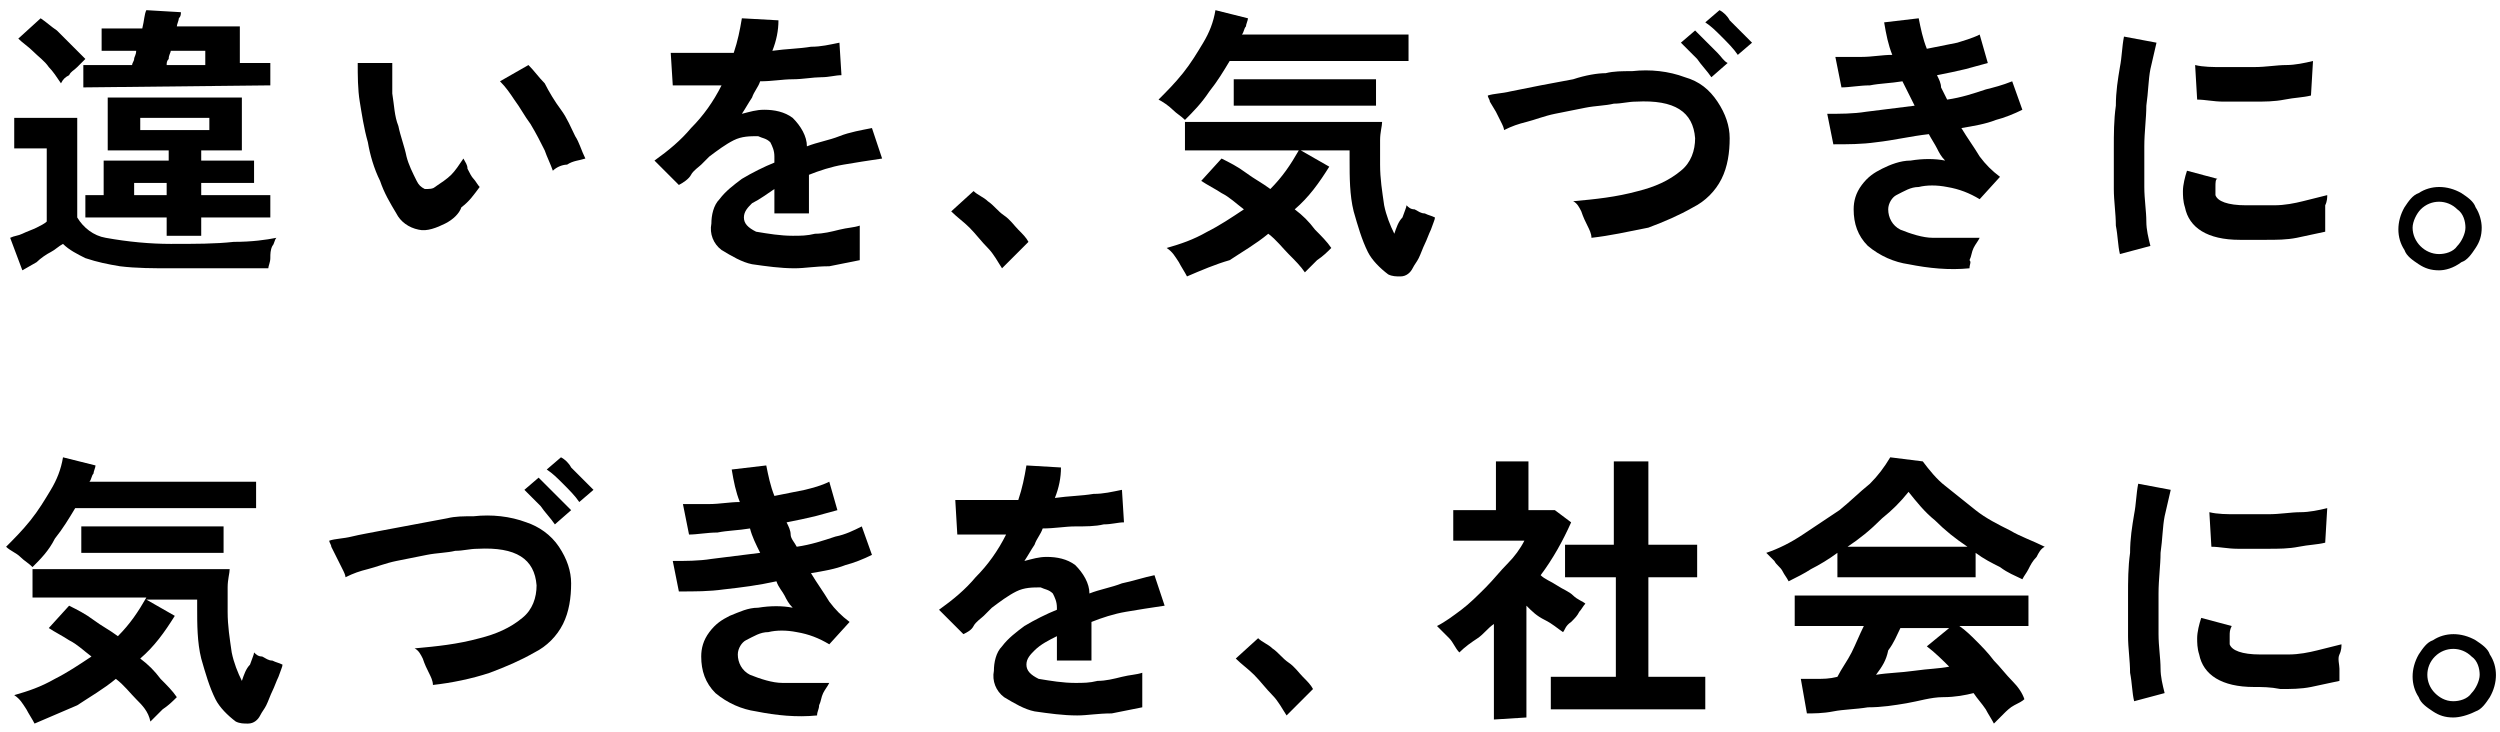 <?xml version="1.0" encoding="utf-8"?>
<!-- Generator: Adobe Illustrator 27.9.0, SVG Export Plug-In . SVG Version: 6.00 Build 0)  -->
<svg version="1.1" id="レイヤー_1" xmlns="http://www.w3.org/2000/svg" xmlns:xlink="http://www.w3.org/1999/xlink" x="0px"
	 y="0px" viewBox="0 0 123 36" style="enable-background:new 0 0 123 36;" xml:space="preserve">
<g>
	<path id="パス_1036" d="M1.1,13.3l-0.6-1.6c0.2-0.1,0.4-0.1,0.6-0.2s0.5-0.2,0.7-0.3c0.2-0.1,0.4-0.2,0.5-0.3V7.3H0.7V5.8h3.1
		v4.9c0.3,0.5,0.8,0.9,1.4,1c1.1,0.2,2.2,0.3,3.2,0.3c1.2,0,2.2,0,3.1-0.1c0.9,0,1.6-0.1,2.1-0.2c-0.1,0.1-0.1,0.3-0.2,0.4
		c-0.1,0.2-0.1,0.4-0.1,0.6c0,0.2-0.1,0.4-0.1,0.5c-0.3,0-0.6,0-1,0s-0.9,0-1.3,0H8.4c-0.8,0-1.7,0-2.5-0.1
		c-0.6-0.1-1.1-0.2-1.7-0.4c-0.4-0.2-0.8-0.4-1.1-0.7c-0.2,0.1-0.4,0.3-0.6,0.4S2,12.7,1.8,12.9L1.1,13.3 M3,4.1
		C2.8,3.8,2.6,3.5,2.4,3.3C2.2,3,1.9,2.8,1.6,2.5C1.4,2.3,1.1,2.1,0.9,1.9l1.1-1c0.3,0.2,0.5,0.4,0.8,0.6C3,1.7,3.3,2,3.6,2.3
		C3.8,2.5,4,2.7,4.2,2.9C4.1,3,4,3.1,3.8,3.3S3.5,3.5,3.4,3.7C3.2,3.8,3.1,3.9,3,4.1 M4.1,4.3V3.2h2.4c0-0.1,0.1-0.2,0.1-0.3
		s0.1-0.2,0.1-0.4H5V1.4h2C7.1,1,7.1,0.7,7.2,0.5l1.7,0.1c0,0.1,0,0.2-0.1,0.3c0,0.1-0.1,0.3-0.1,0.4h3.1v1.8h1.5v1.1L4.1,4.3z
		 M8.2,11.6v-0.9h-4V9.6h0.9V7.9h3.2V7.4H5.3V4.8h6.6v2.6H9.9v0.5h2.6V9H9.9v0.6h3.4v1.1H9.9v0.9L8.2,11.6z M6.6,9.6h1.6V9H6.6V9.6z
		 M6.9,6.4h3.4V5.8H6.9V6.4z M8.2,3.2h1.9V2.5H8.4c0,0.1-0.1,0.2-0.1,0.4C8.2,3,8.2,3.1,8.2,3.2"/>
	<path id="パス_1037" d="M21.9,11c-0.4,0.2-0.9,0.4-1.3,0.3c-0.5-0.1-0.9-0.4-1.1-0.8c-0.3-0.5-0.6-1-0.8-1.6
		c-0.3-0.6-0.5-1.3-0.6-1.9c-0.2-0.7-0.3-1.4-0.4-2c-0.1-0.6-0.1-1.3-0.1-1.9l1.7,0c0,0.5,0,1,0,1.5c0.1,0.6,0.1,1.1,0.3,1.6
		c0.1,0.5,0.3,1,0.4,1.5c0.1,0.4,0.3,0.8,0.5,1.2c0.1,0.2,0.2,0.3,0.4,0.4c0.2,0,0.4,0,0.5-0.1C21.7,9,22,8.8,22.2,8.6
		c0.2-0.2,0.4-0.5,0.6-0.8C22.9,8,23,8.1,23,8.3c0.1,0.2,0.2,0.4,0.3,0.5c0.1,0.1,0.2,0.3,0.3,0.4c-0.3,0.4-0.5,0.7-0.9,1
		C22.6,10.5,22.3,10.8,21.9,11 M27.2,8.4c-0.1-0.3-0.3-0.7-0.4-1c-0.2-0.4-0.4-0.8-0.7-1.3c-0.3-0.4-0.5-0.8-0.8-1.2
		c-0.2-0.3-0.4-0.6-0.7-0.9L26,3.2c0.3,0.3,0.5,0.6,0.8,0.9C27,4.5,27.3,5,27.6,5.4s0.5,0.9,0.7,1.3c0.2,0.3,0.3,0.7,0.5,1.1
		c-0.3,0.1-0.6,0.1-0.9,0.3C27.7,8.1,27.4,8.2,27.2,8.4"/>
	<path id="パス_1038" d="M39.1,13.2c-0.7,0-1.4-0.1-2.1-0.2c-0.5-0.1-1-0.4-1.5-0.7c-0.4-0.3-0.6-0.8-0.5-1.3
		c0-0.4,0.1-0.9,0.4-1.2c0.3-0.4,0.7-0.7,1.1-1c0.5-0.3,1.1-0.6,1.6-0.8V7.7c0-0.3-0.1-0.5-0.2-0.7c-0.2-0.2-0.4-0.2-0.6-0.3
		c-0.4,0-0.8,0-1.2,0.2c-0.4,0.2-0.8,0.5-1.2,0.8c-0.1,0.1-0.3,0.3-0.4,0.4s-0.4,0.3-0.5,0.5S33.6,9,33.4,9.1l-1.2-1.2
		c0.7-0.5,1.3-1,1.8-1.6c0.6-0.6,1.1-1.3,1.5-2.1l-1.4,0c-0.4,0-0.8,0-1,0l-0.1-1.6c0.3,0,0.8,0,1.3,0s1.2,0,1.8,0
		c0.2-0.6,0.3-1.1,0.4-1.7L38.3,1c0,0.5-0.1,1-0.3,1.5c0.7-0.1,1.3-0.1,1.9-0.2c0.5,0,0.9-0.1,1.4-0.2l0.1,1.6c-0.3,0-0.6,0.1-1,0.1
		C40,3.8,39.5,3.9,39,3.9c-0.5,0-1,0.1-1.6,0.1c-0.1,0.3-0.3,0.5-0.4,0.8c-0.2,0.3-0.3,0.5-0.5,0.8c0.4-0.1,0.7-0.2,1.1-0.2
		c0.5,0,1,0.1,1.4,0.4c0.4,0.4,0.7,0.9,0.7,1.4c0.5-0.2,1.1-0.3,1.6-0.5s1.1-0.3,1.6-0.4l0.5,1.5c-0.7,0.1-1.3,0.2-1.9,0.3
		c-0.6,0.1-1.2,0.3-1.7,0.5v1.9h-1.7V9.3C37.8,9.5,37.4,9.8,37,10c-0.2,0.2-0.4,0.4-0.4,0.7c0,0.3,0.2,0.5,0.6,0.7
		c0.6,0.1,1.2,0.2,1.8,0.2c0.4,0,0.7,0,1.1-0.1c0.4,0,0.8-0.1,1.2-0.2s0.7-0.1,1-0.2c0,0.1,0,0.3,0,0.5s0,0.5,0,0.7s0,0.4,0,0.5
		c-0.5,0.1-1,0.2-1.5,0.3C40.1,13.1,39.6,13.2,39.1,13.2"/>
	<path id="パス_1039" d="M49.3,13.2c-0.2-0.3-0.4-0.7-0.7-1c-0.3-0.3-0.6-0.7-0.9-1c-0.3-0.3-0.6-0.5-0.9-0.8l1.1-1
		c0.2,0.2,0.5,0.3,0.7,0.5c0.3,0.2,0.5,0.5,0.8,0.7s0.5,0.5,0.7,0.7c0.2,0.2,0.4,0.4,0.5,0.6L49.3,13.2z"/>
	<path id="パス_1040" d="M58.3,5.9c-0.2-0.2-0.4-0.3-0.6-0.5C57.5,5.2,57.2,5,57,4.9c0.4-0.4,0.8-0.8,1.2-1.3c0.4-0.5,0.7-1,1-1.5
		c0.3-0.5,0.5-1,0.6-1.6l1.6,0.4c0,0.1-0.1,0.3-0.1,0.4c-0.1,0.1-0.1,0.3-0.2,0.4h8.2v1.3h-8.8c-0.3,0.5-0.6,1-1,1.5
		C59.1,5.1,58.7,5.5,58.3,5.9 M58.4,13.6c-0.1-0.2-0.3-0.5-0.4-0.7c-0.2-0.3-0.3-0.5-0.6-0.7c0.7-0.2,1.3-0.4,2-0.8
		c0.6-0.3,1.2-0.7,1.8-1.1c-0.4-0.3-0.7-0.6-1.1-0.8c-0.3-0.2-0.7-0.4-1-0.6l1-1.1c0.4,0.2,0.8,0.4,1.2,0.7c0.4,0.3,0.8,0.5,1.2,0.8
		c0.6-0.6,1-1.2,1.4-1.9h-5.6V6h9.7c0,0.2-0.1,0.5-0.1,0.9s0,0.7,0,1.2c0,0.7,0.1,1.3,0.2,2c0.1,0.5,0.3,1,0.5,1.4
		c0.1-0.3,0.2-0.6,0.4-0.8c0.1-0.3,0.2-0.5,0.2-0.6c0.1,0.1,0.2,0.2,0.4,0.2c0.2,0.1,0.3,0.2,0.5,0.2c0.2,0.1,0.3,0.1,0.5,0.2
		c0,0.1-0.1,0.3-0.2,0.6c-0.1,0.2-0.2,0.5-0.3,0.7s-0.2,0.5-0.3,0.7c-0.1,0.2-0.2,0.3-0.3,0.5c-0.1,0.2-0.3,0.4-0.6,0.4
		c-0.2,0-0.4,0-0.6-0.1c-0.4-0.3-0.8-0.7-1-1.1c-0.3-0.6-0.5-1.3-0.7-2c-0.2-0.8-0.2-1.7-0.2-2.5V7.4h-2.4l1.4,0.8
		c-0.5,0.8-1,1.5-1.7,2.1c0.4,0.3,0.7,0.6,1,1c0.3,0.3,0.6,0.6,0.8,0.9c-0.2,0.2-0.4,0.4-0.7,0.6c-0.2,0.2-0.4,0.4-0.6,0.6
		c-0.2-0.3-0.5-0.6-0.8-0.9s-0.6-0.7-1-1c-0.6,0.5-1.3,0.9-1.9,1.3C59.8,13,59.1,13.3,58.4,13.6 M60.7,3.9h7v1.3h-7L60.7,3.9z"/>
	<path id="パス_1041" d="M78.3,11.7c0-0.2-0.1-0.4-0.2-0.6c-0.1-0.2-0.2-0.4-0.3-0.7c-0.1-0.2-0.2-0.4-0.4-0.5
		c1.1-0.1,2.1-0.2,3.2-0.5c0.8-0.2,1.5-0.5,2.1-1c0.5-0.4,0.7-1,0.7-1.6c-0.1-1.3-1-1.9-2.9-1.8c-0.4,0-0.7,0.1-1.1,0.1
		c-0.4,0.1-0.9,0.1-1.4,0.2c-0.5,0.1-1,0.2-1.5,0.3s-1,0.3-1.4,0.4c-0.4,0.1-0.7,0.2-1.1,0.4c0,0,0-0.1-0.1-0.3s-0.2-0.4-0.3-0.6
		L73.3,5c0-0.1-0.1-0.2-0.1-0.3c0.3-0.1,0.7-0.1,1.1-0.2c0.5-0.1,1-0.2,1.5-0.3c0.5-0.1,1.1-0.2,1.6-0.3C78,3.7,78.6,3.6,79,3.6
		c0.4-0.1,0.8-0.1,1.3-0.1c0.9-0.1,1.8,0,2.6,0.3C83.6,4,84.1,4.4,84.5,5c0.4,0.6,0.6,1.2,0.6,1.8c0,0.7-0.1,1.4-0.4,2
		c-0.3,0.6-0.8,1.1-1.4,1.4c-0.7,0.4-1.4,0.7-2.2,1C80.1,11.4,79.2,11.6,78.3,11.7 M84.2,3.8c-0.2-0.3-0.5-0.6-0.7-0.9
		c-0.3-0.3-0.5-0.5-0.8-0.8l0.7-0.6c0.1,0.1,0.3,0.3,0.5,0.5s0.4,0.4,0.6,0.6c0.2,0.2,0.3,0.4,0.5,0.5L84.2,3.8z M85.5,2.7
		c-0.2-0.3-0.5-0.6-0.8-0.9c-0.3-0.3-0.5-0.5-0.8-0.7l0.7-0.6c0.2,0.1,0.4,0.3,0.5,0.5c0.2,0.2,0.4,0.4,0.6,0.6
		c0.2,0.2,0.3,0.3,0.5,0.5L85.5,2.7z"/>
	<path id="パス_1042" d="M96.9,13.2c-1,0.1-2,0-3-0.2c-0.7-0.1-1.4-0.4-2-0.9c-0.5-0.5-0.7-1.1-0.7-1.8c0-0.4,0.1-0.8,0.4-1.2
		c0.3-0.4,0.6-0.6,1-0.8C93,8.1,93.5,7.9,94,7.9c0.6-0.1,1.2-0.1,1.7,0c-0.2-0.2-0.3-0.4-0.4-0.6S95,6.8,94.9,6.6
		c-0.9,0.1-1.7,0.3-2.6,0.4c-0.7,0.1-1.4,0.1-2.1,0.1l-0.3-1.5c0.6,0,1.3,0,1.9-0.1c0.8-0.1,1.6-0.2,2.4-0.3C94,4.8,93.8,4.4,93.6,4
		c-0.6,0.1-1.1,0.1-1.6,0.2c-0.5,0-1,0.1-1.4,0.1l-0.3-1.5c0.4,0,0.8,0,1.3,0s1-0.1,1.5-0.1c-0.2-0.5-0.3-1-0.4-1.6l1.7-0.2
		c0.1,0.5,0.2,1,0.4,1.5c0.5-0.1,1-0.2,1.5-0.3C96.6,2,97,1.9,97.4,1.7l0.4,1.4c-0.4,0.1-0.7,0.2-1.1,0.3c-0.4,0.1-0.9,0.2-1.4,0.3
		c0.1,0.2,0.2,0.4,0.2,0.6c0.1,0.2,0.2,0.4,0.3,0.6c0.7-0.1,1.3-0.3,1.9-0.5C98.1,4.3,98.5,4.2,99,4l0.5,1.4
		c-0.4,0.2-0.9,0.4-1.3,0.5c-0.5,0.2-1.1,0.3-1.7,0.4c0.3,0.5,0.6,0.9,0.9,1.4c0.3,0.4,0.6,0.7,1,1l-1,1.1c-0.5-0.3-1-0.5-1.6-0.6
		c-0.5-0.1-1-0.1-1.4,0c-0.4,0-0.7,0.2-1.1,0.4c-0.2,0.1-0.4,0.4-0.4,0.7c0,0.4,0.2,0.8,0.6,1c0.5,0.2,1.1,0.4,1.6,0.4
		c0.8,0,1.5,0,2.3,0c-0.1,0.2-0.2,0.3-0.3,0.5c-0.1,0.2-0.1,0.4-0.2,0.6C97,12.9,96.9,13,96.9,13.2"/>
	<path id="パス_1043" d="M104.3,12.5c-0.1-0.4-0.1-0.9-0.2-1.4c0-0.6-0.1-1.2-0.1-1.8c0-0.7,0-1.3,0-2c0-0.7,0-1.4,0.1-2.1
		c0-0.7,0.1-1.3,0.2-1.9c0.1-0.5,0.1-1,0.2-1.5l1.6,0.3c-0.1,0.4-0.2,0.9-0.3,1.3c-0.1,0.5-0.1,1.1-0.2,1.8c0,0.6-0.1,1.3-0.1,2
		c0,0.7,0,1.3,0,2c0,0.6,0.1,1.2,0.1,1.7c0,0.4,0.1,0.8,0.2,1.2L104.3,12.5z M110.2,11.8c-1.6,0-2.5-0.6-2.7-1.6
		c-0.1-0.3-0.1-0.6-0.1-0.8c0-0.3,0.1-0.7,0.2-1l1.5,0.4C109,8.8,109,9,109,9.2c0,0.1,0,0.3,0,0.4c0.1,0.3,0.6,0.5,1.5,0.5
		c0.5,0,0.9,0,1.4,0c0.5,0,1-0.1,1.4-0.2c0.4-0.1,0.8-0.2,1.2-0.3c0,0.1,0,0.3-0.1,0.5c0,0.2,0,0.5,0,0.7s0,0.4,0,0.6
		c-0.5,0.1-0.9,0.2-1.4,0.3c-0.5,0.1-1,0.1-1.5,0.1C111,11.8,110.6,11.8,110.2,11.8 M108.1,4.9L108,3.2c0.4,0.1,0.9,0.1,1.3,0.1
		c0.5,0,1,0,1.6,0c0.6,0,1.1-0.1,1.6-0.1c0.4,0,0.9-0.1,1.3-0.2l-0.1,1.7c-0.4,0.1-0.8,0.1-1.3,0.2c-0.5,0.1-1,0.1-1.5,0.1
		s-1,0-1.5,0S108.5,4.9,108.1,4.9"/>
	<path id="パス_1044" d="M120,13.3c-0.4,0-0.7-0.1-1-0.3c-0.3-0.2-0.6-0.4-0.7-0.7c-0.4-0.6-0.4-1.4,0-2.1
		c0.2-0.3,0.4-0.6,0.7-0.7c0.6-0.4,1.4-0.4,2.1,0c0.3,0.2,0.6,0.4,0.7,0.7c0.2,0.3,0.3,0.7,0.3,1c0,0.4-0.1,0.7-0.3,1
		c-0.2,0.3-0.4,0.6-0.7,0.7C120.7,13.2,120.3,13.3,120,13.3 M120,12.5c0.3,0,0.7-0.1,0.9-0.4c0.2-0.2,0.4-0.6,0.4-0.9
		c0-0.3-0.1-0.7-0.4-0.9c-0.5-0.5-1.3-0.5-1.8,0c0,0,0,0,0,0c-0.2,0.2-0.4,0.6-0.4,0.9C118.7,11.9,119.3,12.5,120,12.5"/>
	<path id="パス_1045" d="M1.6,27.9c-0.2-0.2-0.4-0.3-0.6-0.5c-0.2-0.2-0.5-0.3-0.7-0.5c0.4-0.4,0.8-0.8,1.2-1.3
		c0.4-0.5,0.7-1,1-1.5c0.3-0.5,0.5-1,0.6-1.6l1.6,0.4c0,0.1-0.1,0.3-0.1,0.4c-0.1,0.1-0.1,0.3-0.2,0.4h8.2v1.3H3.7
		c-0.3,0.5-0.6,1-1,1.5C2.4,27.1,2,27.5,1.6,27.9 M1.7,35.6c-0.1-0.2-0.3-0.5-0.4-0.7c-0.2-0.3-0.3-0.5-0.6-0.7
		c0.7-0.2,1.3-0.4,2-0.8c0.6-0.3,1.2-0.7,1.8-1.1c-0.4-0.3-0.7-0.6-1.1-0.8c-0.3-0.2-0.7-0.4-1-0.6l1-1.1c0.4,0.2,0.8,0.4,1.2,0.7
		c0.4,0.3,0.8,0.5,1.2,0.8c0.6-0.6,1-1.2,1.4-1.9H1.6V28h9.7c0,0.2-0.1,0.5-0.1,0.9s0,0.7,0,1.2c0,0.7,0.1,1.3,0.2,2
		c0.1,0.5,0.3,1,0.5,1.4c0.1-0.3,0.2-0.6,0.4-0.8c0.1-0.3,0.2-0.5,0.2-0.6c0.1,0.1,0.2,0.2,0.4,0.2c0.2,0.1,0.3,0.2,0.5,0.2
		c0.2,0.1,0.3,0.1,0.5,0.2c0,0.1-0.1,0.3-0.2,0.6c-0.1,0.2-0.2,0.5-0.3,0.7c-0.1,0.2-0.2,0.5-0.3,0.7c-0.1,0.2-0.2,0.3-0.3,0.5
		c-0.1,0.2-0.3,0.4-0.6,0.4c-0.2,0-0.4,0-0.6-0.1c-0.4-0.3-0.8-0.7-1-1.1c-0.3-0.6-0.5-1.3-0.7-2c-0.2-0.8-0.2-1.7-0.2-2.5v-0.4H7.2
		l1.4,0.8c-0.5,0.8-1,1.5-1.7,2.1c0.4,0.3,0.7,0.6,1,1c0.3,0.3,0.6,0.6,0.8,0.9c-0.2,0.2-0.4,0.4-0.7,0.6c-0.2,0.2-0.4,0.4-0.6,0.6
		C7.3,35,7,34.7,6.7,34.4c-0.3-0.3-0.6-0.7-1-1c-0.6,0.5-1.3,0.9-1.9,1.3C3.1,35,2.4,35.3,1.7,35.6 M4,25.9h7v1.3H4L4,25.9z"/>
	<path id="パス_1046" d="M21.3,33.7c0-0.2-0.1-0.4-0.2-0.6c-0.1-0.2-0.2-0.4-0.3-0.7c-0.1-0.2-0.2-0.4-0.4-0.5
		c1.1-0.1,2.1-0.2,3.2-0.5c0.8-0.2,1.5-0.5,2.1-1c0.5-0.4,0.7-1,0.7-1.6c-0.1-1.3-1-1.9-2.9-1.8c-0.4,0-0.7,0.1-1.1,0.1
		c-0.4,0.1-0.9,0.1-1.4,0.2s-1,0.2-1.5,0.3s-1,0.3-1.4,0.4c-0.4,0.1-0.7,0.2-1.1,0.4c0,0,0-0.1-0.1-0.3s-0.2-0.4-0.3-0.6
		s-0.2-0.4-0.3-0.6c0-0.1-0.1-0.2-0.1-0.3c0.3-0.1,0.7-0.1,1.1-0.2s1-0.2,1.5-0.3c0.5-0.1,1.1-0.2,1.6-0.3s1.1-0.2,1.6-0.3
		c0.4-0.1,0.8-0.1,1.3-0.1c0.9-0.1,1.8,0,2.6,0.3c0.6,0.2,1.2,0.6,1.6,1.2c0.4,0.6,0.6,1.2,0.6,1.8c0,0.7-0.1,1.4-0.4,2
		c-0.3,0.6-0.8,1.1-1.4,1.4c-0.7,0.4-1.4,0.7-2.2,1C23.2,33.4,22.2,33.6,21.3,33.7 M27.3,25.8c-0.2-0.3-0.5-0.6-0.7-0.9
		c-0.3-0.3-0.5-0.5-0.8-0.8l0.7-0.6c0.1,0.1,0.3,0.3,0.5,0.5s0.4,0.4,0.6,0.6s0.4,0.4,0.5,0.5L27.3,25.8z M28.5,24.7
		c-0.2-0.3-0.5-0.6-0.8-0.9c-0.3-0.3-0.5-0.5-0.8-0.7l0.7-0.6c0.2,0.1,0.4,0.3,0.5,0.5c0.2,0.2,0.4,0.4,0.6,0.6
		c0.2,0.2,0.3,0.3,0.5,0.5L28.5,24.7z"/>
	<path id="パス_1047" d="M40.2,35.2c-1,0.1-2,0-3-0.2c-0.7-0.1-1.4-0.4-2-0.9c-0.5-0.5-0.7-1.1-0.7-1.8c0-0.4,0.1-0.8,0.4-1.2
		c0.3-0.4,0.6-0.6,1-0.8c0.5-0.2,0.9-0.4,1.4-0.4c0.6-0.1,1.2-0.1,1.7,0c-0.2-0.2-0.3-0.4-0.4-0.6s-0.3-0.4-0.4-0.7
		c-0.9,0.2-1.7,0.3-2.6,0.4c-0.7,0.1-1.4,0.1-2.2,0.1l-0.3-1.5c0.6,0,1.3,0,1.9-0.1c0.8-0.1,1.6-0.2,2.4-0.3
		c-0.2-0.4-0.4-0.8-0.5-1.2c-0.6,0.1-1.1,0.1-1.6,0.2c-0.5,0-1,0.1-1.4,0.1l-0.3-1.5c0.4,0,0.8,0,1.3,0s1-0.1,1.5-0.1
		c-0.2-0.5-0.3-1-0.4-1.6l1.7-0.2c0.1,0.5,0.2,1,0.4,1.5c0.5-0.1,1-0.2,1.5-0.3c0.4-0.1,0.8-0.2,1.2-0.4l0.4,1.4
		c-0.4,0.1-0.7,0.2-1.1,0.3c-0.4,0.1-0.9,0.2-1.4,0.3c0.1,0.2,0.2,0.4,0.2,0.6s0.2,0.4,0.3,0.6c0.7-0.1,1.3-0.3,1.9-0.5
		c0.5-0.1,0.9-0.3,1.3-0.5l0.5,1.4c-0.4,0.2-0.9,0.4-1.3,0.5c-0.5,0.2-1.1,0.3-1.7,0.4c0.3,0.5,0.6,0.9,0.9,1.4c0.3,0.4,0.6,0.7,1,1
		l-1,1.1c-0.5-0.3-1-0.5-1.6-0.6c-0.5-0.1-1-0.1-1.4,0c-0.4,0-0.7,0.2-1.1,0.4c-0.2,0.1-0.4,0.4-0.4,0.7c0,0.4,0.2,0.8,0.6,1
		c0.5,0.2,1.1,0.4,1.6,0.4c0.8,0,1.5,0,2.3,0c-0.1,0.2-0.2,0.3-0.3,0.5c-0.1,0.2-0.1,0.4-0.2,0.6C40.3,34.9,40.2,35,40.2,35.2"/>
	<path id="パス_1048" d="M53,35.2c-0.7,0-1.4-0.1-2.1-0.2c-0.5-0.1-1-0.4-1.5-0.7c-0.4-0.3-0.6-0.8-0.5-1.3c0-0.4,0.1-0.9,0.4-1.2
		c0.3-0.4,0.7-0.7,1.1-1c0.5-0.3,1.1-0.6,1.6-0.8v-0.1c0-0.3-0.1-0.5-0.2-0.7c-0.2-0.2-0.4-0.2-0.6-0.3c-0.4,0-0.8,0-1.2,0.2
		c-0.4,0.2-0.8,0.5-1.2,0.8c-0.1,0.1-0.3,0.3-0.4,0.4s-0.4,0.3-0.5,0.5s-0.3,0.3-0.5,0.4l-1.2-1.2c0.7-0.5,1.3-1,1.8-1.6
		c0.6-0.6,1.1-1.3,1.5-2.1c-0.5,0-1,0-1.4,0s-0.8,0-1,0L47,24.6c0.3,0,0.8,0,1.3,0s1.2,0,1.8,0c0.2-0.6,0.3-1.1,0.4-1.7l1.7,0.1
		c0,0.5-0.1,1-0.3,1.5c0.7-0.1,1.3-0.1,1.9-0.2c0.5,0,0.9-0.1,1.4-0.2l0.1,1.6c-0.3,0-0.6,0.1-1,0.1c-0.4,0.1-0.9,0.1-1.4,0.1
		c-0.5,0-1,0.1-1.6,0.1c-0.1,0.3-0.3,0.5-0.4,0.8c-0.2,0.3-0.3,0.5-0.5,0.8c0.4-0.1,0.7-0.2,1.1-0.2c0.5,0,1,0.1,1.4,0.4
		c0.4,0.4,0.7,0.9,0.7,1.4c0.5-0.2,1.1-0.3,1.6-0.5c0.5-0.1,1.1-0.3,1.6-0.4l0.5,1.5c-0.7,0.1-1.3,0.2-1.9,0.3
		c-0.6,0.1-1.2,0.3-1.7,0.5v1.9h-1.7v-1.2c-0.4,0.2-0.8,0.4-1.1,0.7c-0.2,0.2-0.4,0.4-0.4,0.7c0,0.3,0.2,0.5,0.6,0.7
		c0.6,0.1,1.2,0.2,1.8,0.2c0.4,0,0.7,0,1.1-0.1c0.4,0,0.8-0.1,1.2-0.2c0.4-0.1,0.7-0.1,1-0.2c0,0.1,0,0.3,0,0.5s0,0.5,0,0.7
		s0,0.4,0,0.5c-0.5,0.1-1,0.2-1.5,0.3C54,35.1,53.5,35.2,53,35.2"/>
	<path id="パス_1049" d="M63.3,35.2c-0.2-0.3-0.4-0.7-0.7-1c-0.3-0.3-0.6-0.7-0.9-1c-0.3-0.3-0.6-0.5-0.9-0.8l1.1-1
		c0.2,0.2,0.5,0.3,0.7,0.5c0.3,0.2,0.5,0.5,0.8,0.7c0.3,0.2,0.5,0.5,0.7,0.7c0.2,0.2,0.4,0.4,0.5,0.6L63.3,35.2z"/>
	<path id="パス_1050" d="M73.5,35.4v-4.7c-0.3,0.2-0.5,0.5-0.8,0.7c-0.3,0.2-0.6,0.4-0.9,0.7c-0.2-0.2-0.3-0.5-0.5-0.7
		c-0.2-0.2-0.4-0.4-0.6-0.6c0.4-0.2,0.8-0.5,1.2-0.8c0.4-0.3,0.8-0.7,1.2-1.1c0.4-0.4,0.7-0.8,1.1-1.2c0.3-0.3,0.6-0.7,0.8-1.1h-3.5
		v-1.5h2.1v-2.4h1.6v2.4h1.3l0.8,0.6c-0.4,0.9-0.9,1.8-1.5,2.6c0.2,0.2,0.5,0.3,0.8,0.5c0.3,0.2,0.6,0.3,0.8,0.5s0.5,0.3,0.6,0.4
		c-0.1,0.1-0.2,0.3-0.3,0.4c-0.1,0.2-0.2,0.3-0.4,0.5C77,30.8,77,31,76.9,31.1c-0.3-0.2-0.5-0.4-0.9-0.6s-0.6-0.4-0.9-0.7v5.5
		L73.5,35.4z M76.3,34.9v-1.6h3.2v-4.9H77v-1.6h2.4v-4.1h1.7v4.1h2.4v1.6h-2.4v4.9h2.8v1.6H76.3z"/>
	<path id="パス_1051" d="M88,28.6c-0.1-0.2-0.2-0.3-0.3-0.5c-0.1-0.2-0.3-0.3-0.4-0.5c-0.1-0.1-0.3-0.3-0.4-0.4
		c0.6-0.2,1.2-0.5,1.8-0.9c0.6-0.4,1.2-0.8,1.8-1.2c0.5-0.4,1-0.9,1.5-1.3c0.4-0.4,0.7-0.8,1-1.3l1.6,0.2c0.3,0.4,0.7,0.9,1.1,1.2
		c0.5,0.4,1,0.8,1.5,1.2c0.5,0.4,1.1,0.7,1.7,1c0.5,0.3,1.1,0.5,1.7,0.8c-0.2,0.1-0.3,0.3-0.4,0.5c-0.2,0.2-0.3,0.4-0.4,0.6
		c-0.1,0.2-0.2,0.3-0.3,0.5c-0.4-0.2-0.7-0.3-1.1-0.6c-0.4-0.2-0.8-0.4-1.2-0.7v1.2h-6.8v-1.2c-0.4,0.3-0.9,0.6-1.3,0.8
		C88.8,28.2,88.4,28.4,88,28.6 M98.1,35.6c-0.1-0.2-0.3-0.5-0.4-0.7c-0.2-0.3-0.4-0.5-0.6-0.8c-0.4,0.1-0.9,0.2-1.5,0.2
		s-1.2,0.2-1.8,0.3c-0.6,0.1-1.2,0.2-1.9,0.2c-0.6,0.1-1.2,0.1-1.7,0.2c-0.5,0.1-1,0.1-1.3,0.1l-0.3-1.7c0.2,0,0.5,0,0.8,0
		s0.6,0,1-0.1c0.2-0.4,0.5-0.8,0.7-1.2c0.2-0.4,0.4-0.9,0.6-1.3h-3.4v-1.5h11.5v1.5h-3.4c0.3,0.2,0.6,0.5,0.8,0.7
		c0.3,0.3,0.6,0.6,0.9,1c0.3,0.3,0.6,0.7,0.9,1c0.3,0.3,0.5,0.6,0.6,0.9c-0.1,0.1-0.3,0.2-0.5,0.3c-0.2,0.1-0.4,0.3-0.5,0.4
		C98.4,35.3,98.2,35.5,98.1,35.6 M90.9,26.9h5.9c-0.6-0.4-1.1-0.8-1.6-1.3c-0.5-0.4-0.9-0.9-1.3-1.4c-0.4,0.5-0.8,0.9-1.3,1.3
		C92,26.1,91.5,26.5,90.9,26.9 M92.3,33.2c0.6-0.1,1.2-0.1,1.9-0.2s1.2-0.1,1.7-0.2c-0.3-0.3-0.7-0.7-1.1-1l1.1-0.9h-2.4
		c-0.2,0.4-0.3,0.7-0.6,1.1C92.8,32.5,92.6,32.8,92.3,33.2"/>
	<path id="パス_1052" d="M105,34.5c-0.1-0.4-0.1-0.9-0.2-1.4c0-0.6-0.1-1.2-0.1-1.8c0-0.7,0-1.3,0-2c0-0.7,0-1.4,0.1-2.1
		c0-0.7,0.1-1.3,0.2-1.9c0.1-0.5,0.1-1,0.2-1.5l1.6,0.3c-0.1,0.4-0.2,0.9-0.3,1.3c-0.1,0.5-0.1,1.1-0.2,1.8c0,0.6-0.1,1.3-0.1,2
		c0,0.7,0,1.3,0,2c0,0.6,0.1,1.2,0.1,1.7c0,0.4,0.1,0.8,0.2,1.2L105,34.5z M110.9,33.8c-1.6,0-2.5-0.6-2.7-1.6
		c-0.1-0.3-0.1-0.6-0.1-0.8c0-0.3,0.1-0.7,0.2-1l1.5,0.4c-0.1,0.2-0.1,0.3-0.1,0.5c0,0.1,0,0.3,0,0.4c0.1,0.3,0.6,0.5,1.5,0.5
		c0.5,0,0.9,0,1.4,0c0.5,0,1-0.1,1.4-0.2c0.4-0.1,0.8-0.2,1.2-0.3c0,0.1,0,0.3-0.1,0.5s0,0.5,0,0.7s0,0.4,0,0.6
		c-0.5,0.1-0.9,0.2-1.4,0.3c-0.5,0.1-1,0.1-1.5,0.1C111.7,33.8,111.3,33.8,110.9,33.8 M108.8,26.9l-0.1-1.7c0.4,0.1,0.9,0.1,1.3,0.1
		c0.5,0,1,0,1.6,0c0.6,0,1.1-0.1,1.6-0.1c0.4,0,0.9-0.1,1.3-0.2l-0.1,1.7c-0.4,0.1-0.8,0.1-1.3,0.2c-0.5,0.1-1,0.1-1.5,0.1
		s-1,0-1.5,0S109.2,26.9,108.8,26.9"/>
	<path id="パス_1053" d="M120.7,35.3c-0.4,0-0.7-0.1-1-0.3c-0.3-0.2-0.6-0.4-0.7-0.7c-0.4-0.6-0.4-1.4,0-2.1
		c0.2-0.3,0.4-0.6,0.7-0.7c0.6-0.4,1.4-0.4,2.1,0c0.3,0.2,0.6,0.4,0.7,0.7c0.4,0.6,0.4,1.4,0,2.1c-0.2,0.3-0.4,0.6-0.7,0.7
		C121.4,35.2,121,35.3,120.7,35.3 M120.7,34.5c0.3,0,0.7-0.1,0.9-0.4c0.2-0.2,0.4-0.6,0.4-0.9c0-0.3-0.1-0.7-0.4-0.9
		c-0.5-0.5-1.3-0.5-1.8,0c-0.5,0.5-0.5,1.3,0,1.8C120,34.3,120.3,34.5,120.7,34.5"/>
</g>
</svg>
